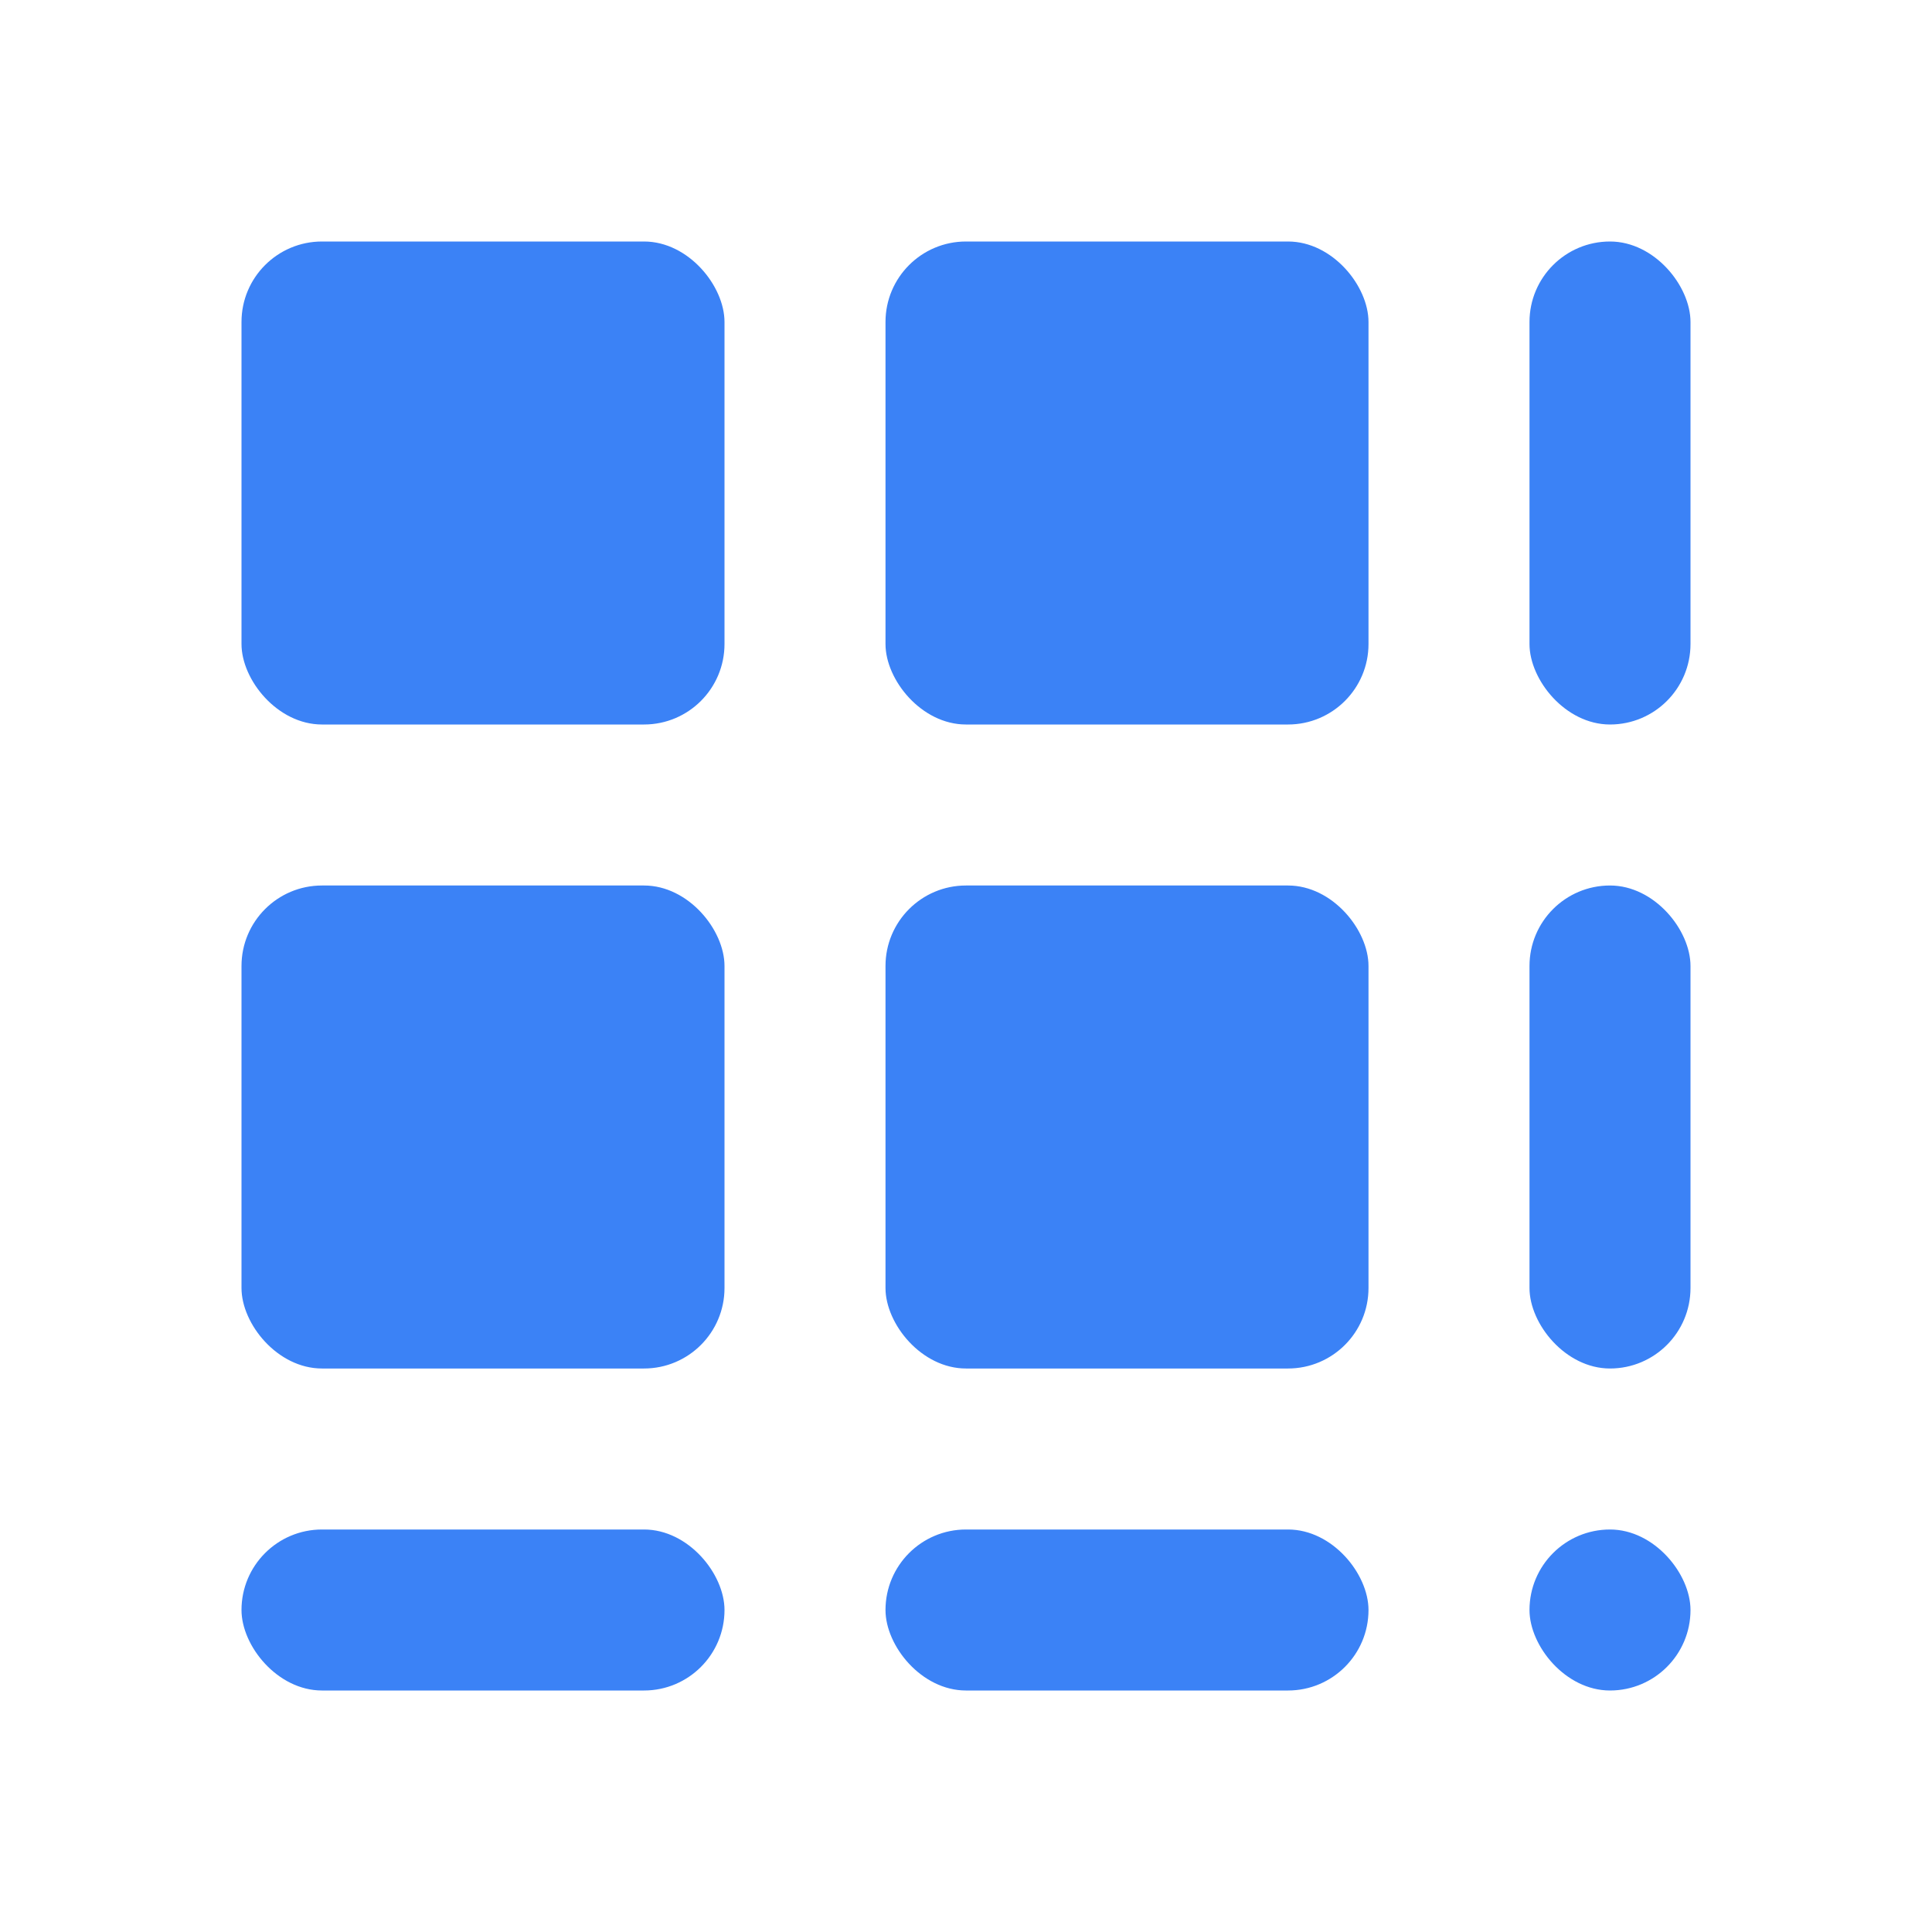 <svg width="24" height="24" viewBox="0 0 24 24" fill="none" xmlns="http://www.w3.org/2000/svg">
  <!-- 3x3 Grid Icon -->
  <rect x="3" y="3" width="6" height="6" fill="#3B82F6" rx="1"/>
  <rect x="11" y="3" width="6" height="6" fill="#3B82F6" rx="1"/>
  <rect x="19" y="3" width="2" height="6" fill="#3B82F6" rx="1"/>
  <rect x="3" y="11" width="6" height="6" fill="#3B82F6" rx="1"/>
  <rect x="11" y="11" width="6" height="6" fill="#3B82F6" rx="1"/>
  <rect x="19" y="11" width="2" height="6" fill="#3B82F6" rx="1"/>
  <rect x="3" y="19" width="6" height="2" fill="#3B82F6" rx="1"/>
  <rect x="11" y="19" width="6" height="2" fill="#3B82F6" rx="1"/>
  <rect x="19" y="19" width="2" height="2" fill="#3B82F6" rx="1"/>
</svg>